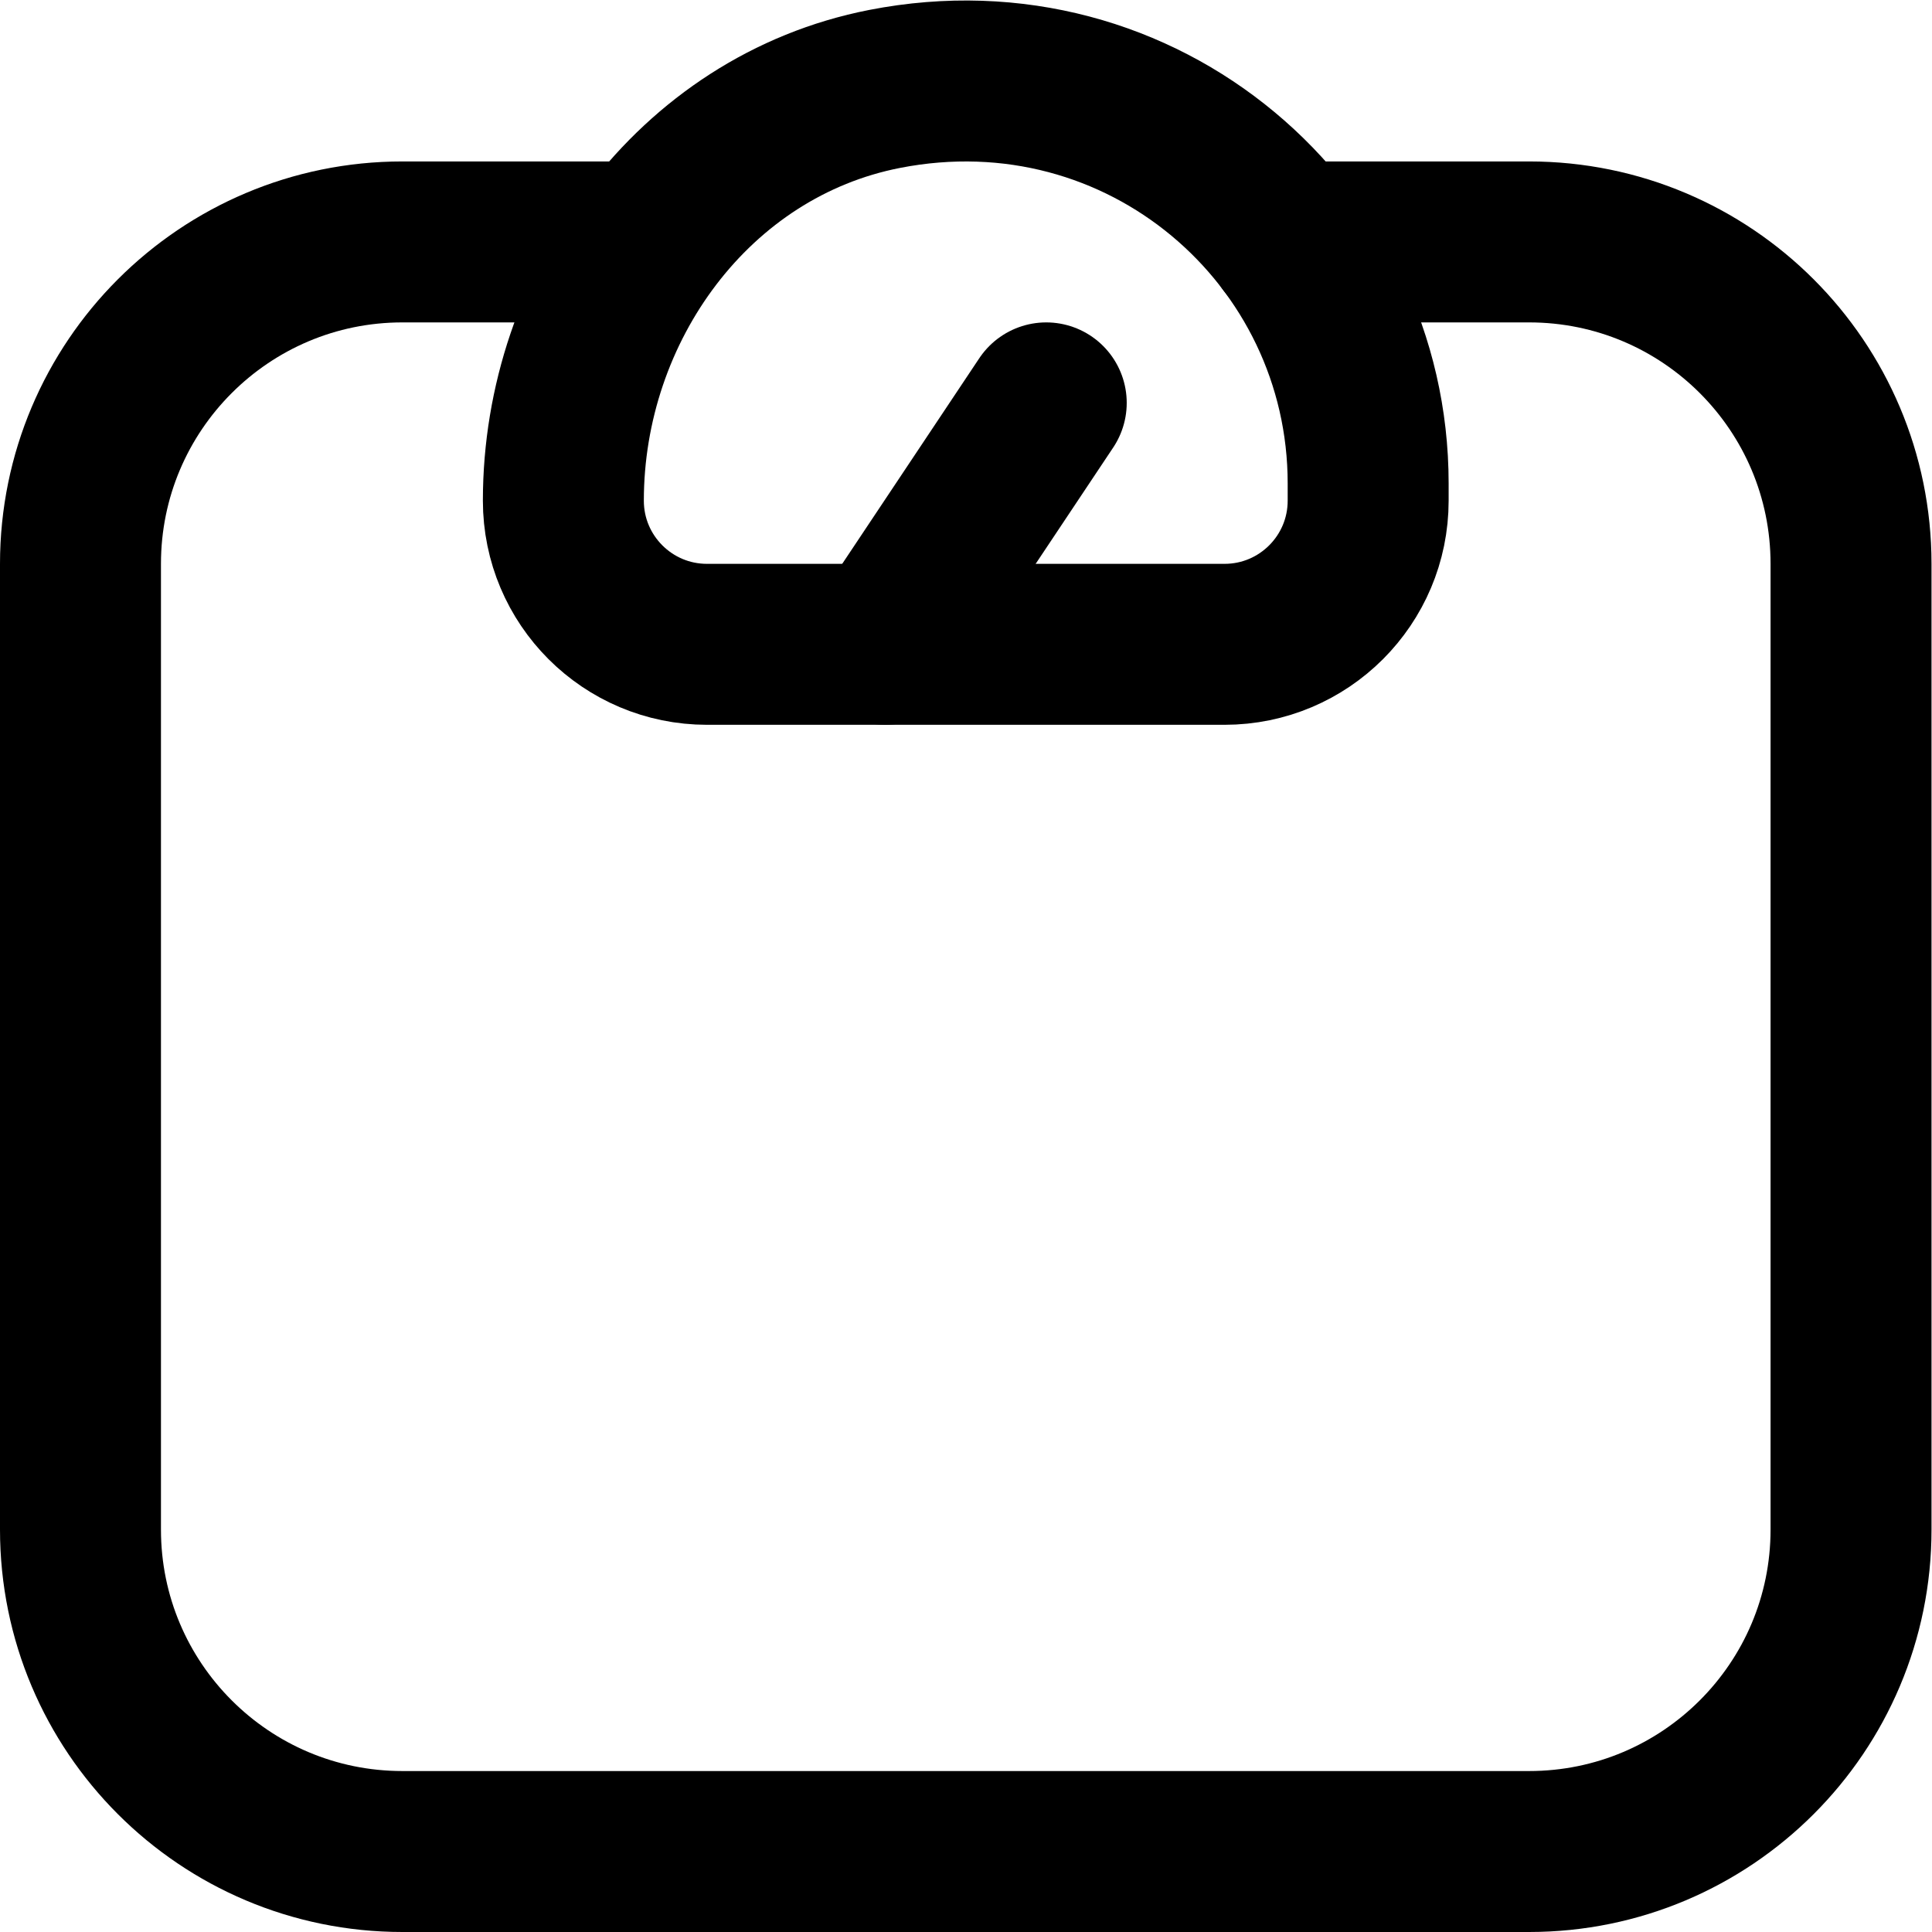 <?xml version="1.0" encoding="UTF-8" standalone="no"?>
<!-- Created with Inkscape (http://www.inkscape.org/) -->

<svg
   version="1.1"
   id="svg633"
   xml:space="preserve"
   width="32"
   height="32"
   viewBox="0 0 32 32"
   xmlns="http://www.w3.org/2000/svg"
   xmlns:svg="http://www.w3.org/2000/svg"><defs
     id="defs637"><clipPath
       clipPathUnits="userSpaceOnUse"
       id="clipPath647"><path
         d="M 0,24 H 24 V 0 H 0 Z"
         id="path645" /></clipPath></defs><g
     id="g639"
     transform="matrix(1.333,0,0,-1.333,0,32)"><g
       id="g641"><g
         id="g643"
         clip-path="url(#clipPath647)"><g
           id="g649"
           transform="translate(16,21)"><path
             d="m 0,0 h 3 c 2.209,0 4,-1.791 4,-4 v -12 c 0,-2.209 -1.791,-4 -4,-4 h -14 c -2.209,0 -4,1.791 -4,4 v 12 c 0,2.209 1.791,4 4,4 h 3"
             style="fill:none;stroke:#000000;stroke-width:2;stroke-linecap:round;stroke-linejoin:round;stroke-miterlimit:10;stroke-dasharray:none;stroke-opacity:1"
             id="path651" /></g><g
           id="g653"
           transform="translate(17,18)"><path
             d="M 0,0 C 0,3.091 -2.805,5.527 -6.008,4.901 -8.383,4.437 -10,2.204 -10,-0.215 -10,-1.201 -9.201,-2 -8.215,-2 h 6.43 C -0.799,-2 0,-1.201 0,-0.215 Z"
             style="fill:none;stroke:#000000;stroke-width:2;stroke-linecap:round;stroke-linejoin:round;stroke-miterlimit:10;stroke-dasharray:none;stroke-opacity:1"
             id="path655" /></g><g
           id="g657"
           transform="translate(11,16)"><path
             d="M 0,0 2,3"
             style="fill:none;stroke:#000000;stroke-width:2;stroke-linecap:round;stroke-linejoin:round;stroke-miterlimit:10;stroke-dasharray:none;stroke-opacity:1"
             id="path659" /></g></g></g></g></svg>
